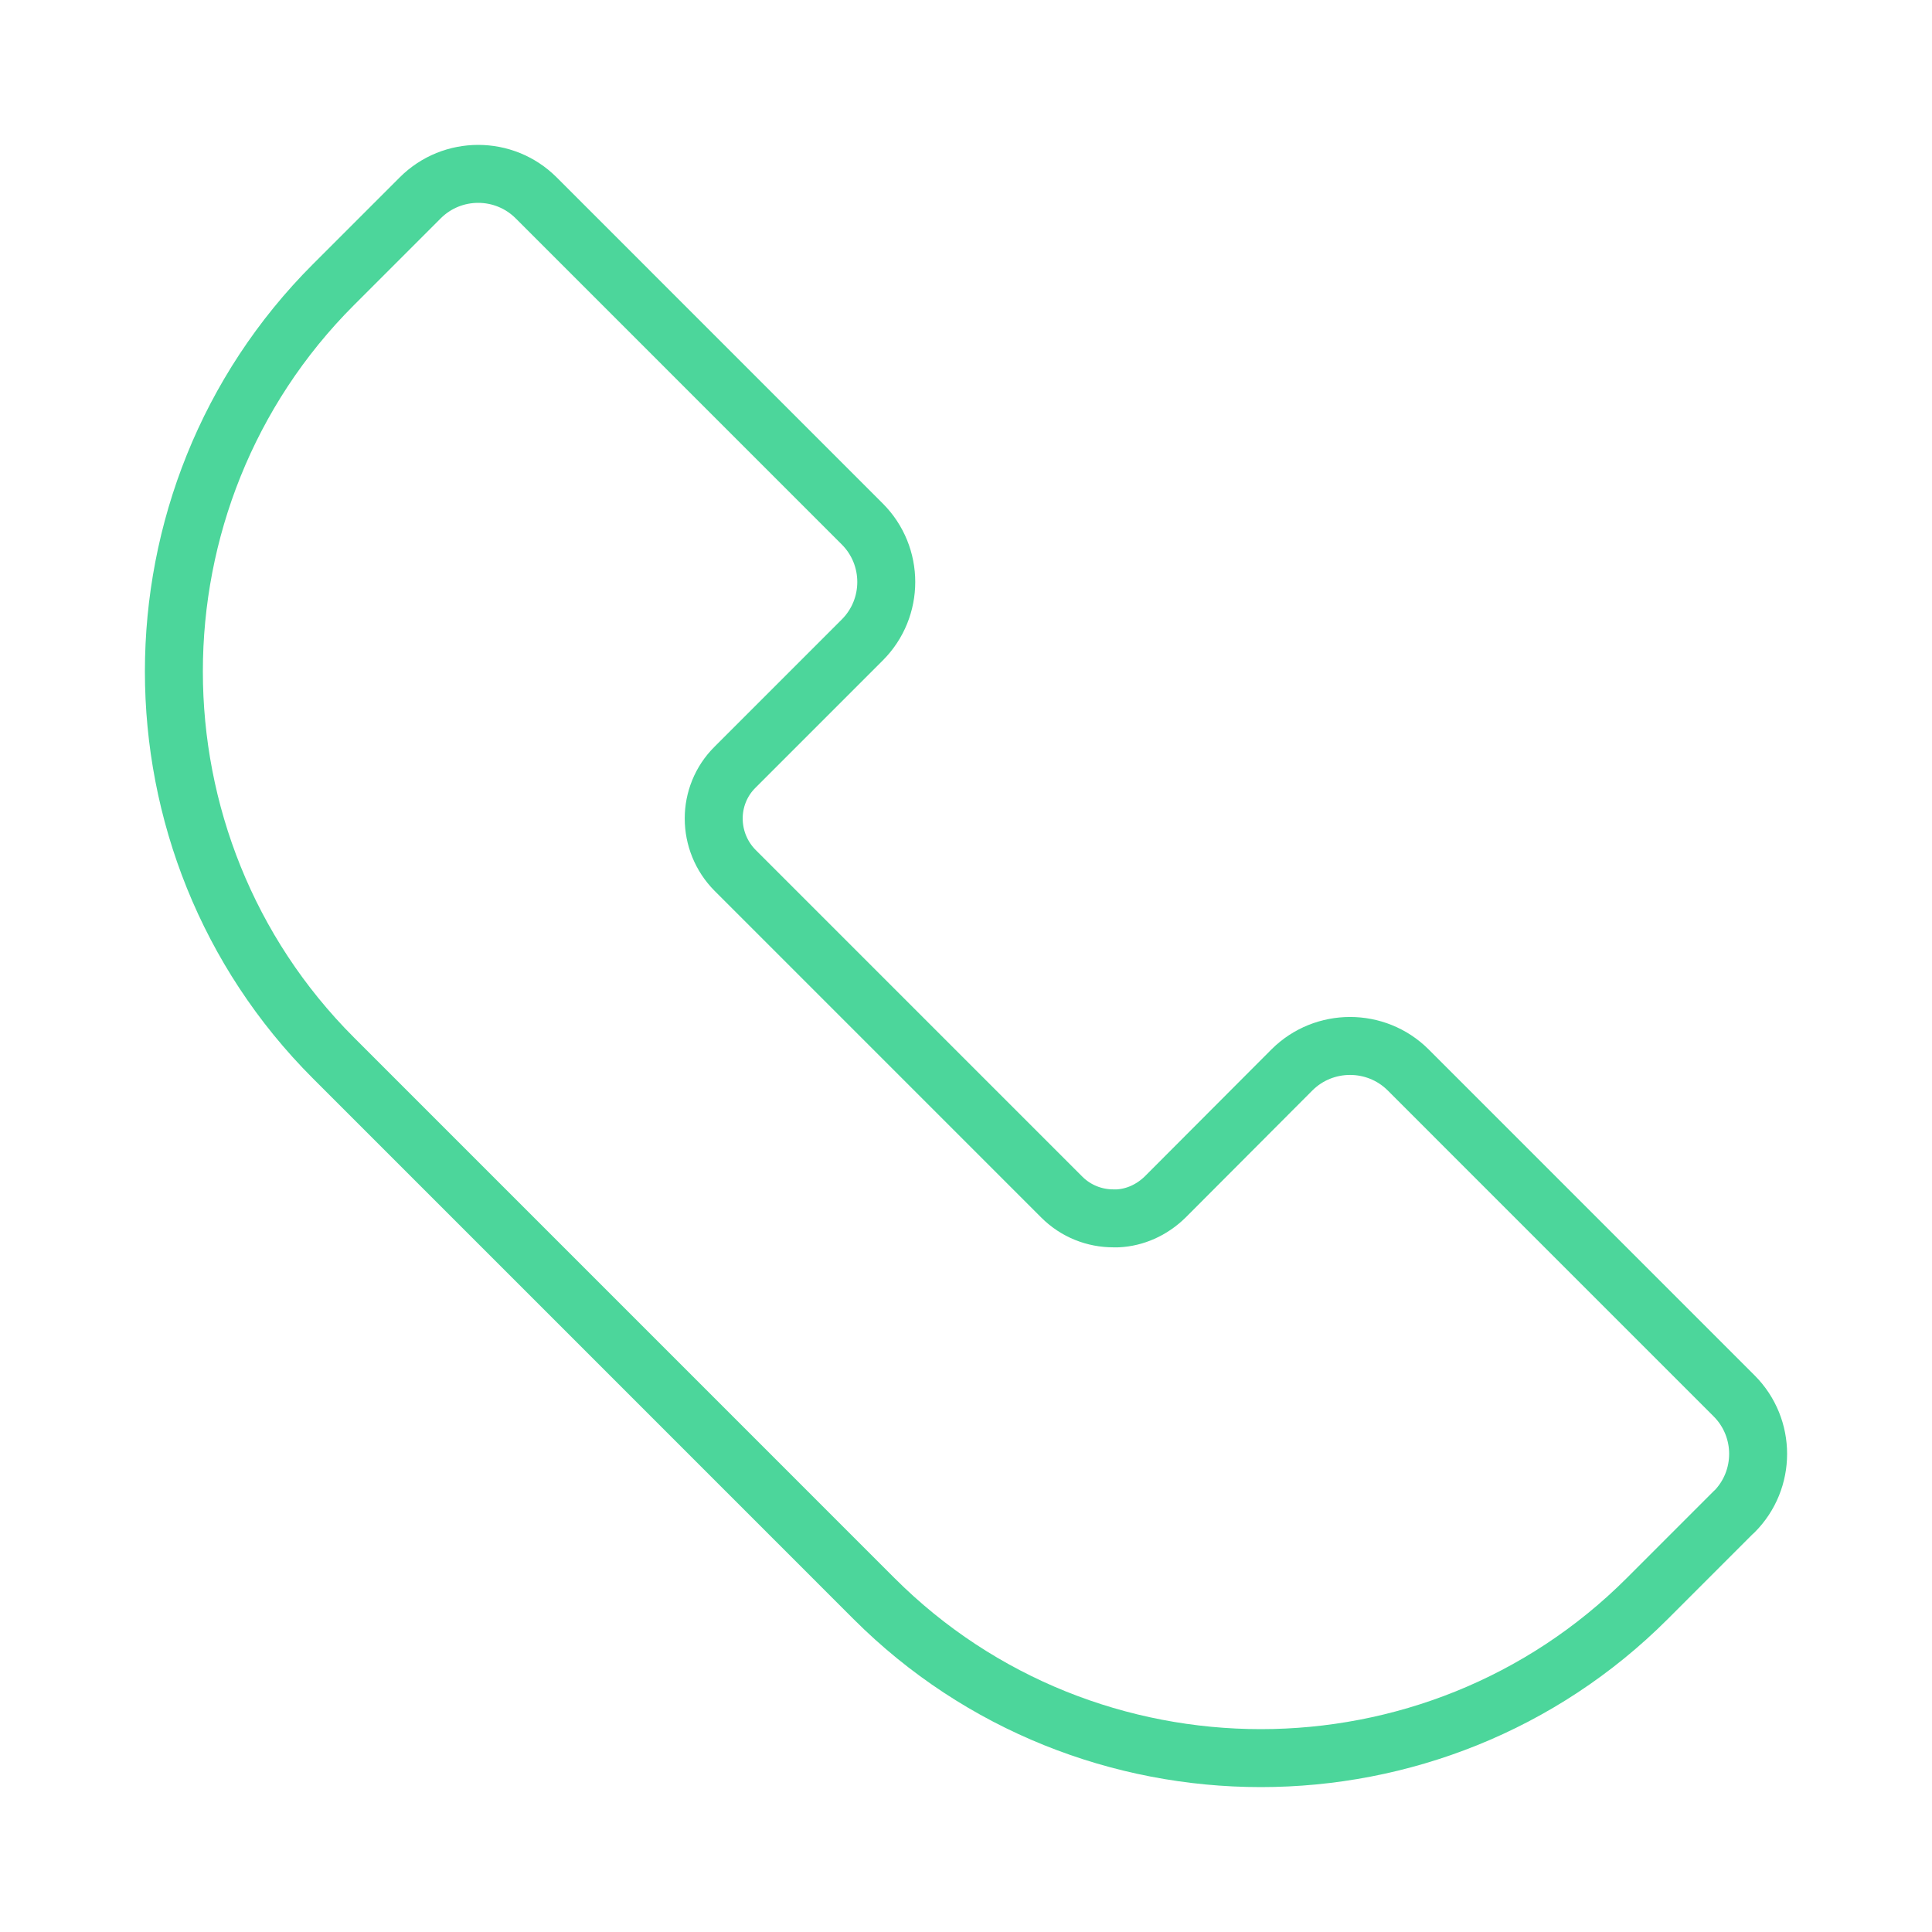 <svg width="100" height="100" viewBox="0 0 100 100" fill="none" xmlns="http://www.w3.org/2000/svg">
<path d="M89.753 78.249L85.26 82.743C79.752 88.251 72.495 91 65.258 91C58.021 91 50.748 88.251 45.24 82.743L17.257 54.758C11.749 49.249 9 41.991 9 34.754C9 27.517 11.749 20.244 17.257 14.735L21.75 10.242C23.405 8.586 26.097 8.586 27.753 10.242L44.631 27.121C46.287 28.777 46.287 31.469 44.631 33.124L38.045 39.711C37.306 40.44 36.942 41.413 36.942 42.355V42.371C36.942 43.345 37.322 44.318 38.045 45.047L54.955 61.958C55.694 62.697 56.657 63.062 57.631 63.062H57.85C58.735 63.02 59.609 62.64 60.307 61.958L66.877 55.372C68.533 53.727 71.224 53.727 72.88 55.372L89.758 72.251C91.414 73.907 91.414 76.599 89.758 78.254L89.753 78.249Z" stroke="#4CD69B" stroke-width="3" stroke-linecap="round" stroke-linejoin="round"/>
</svg>
